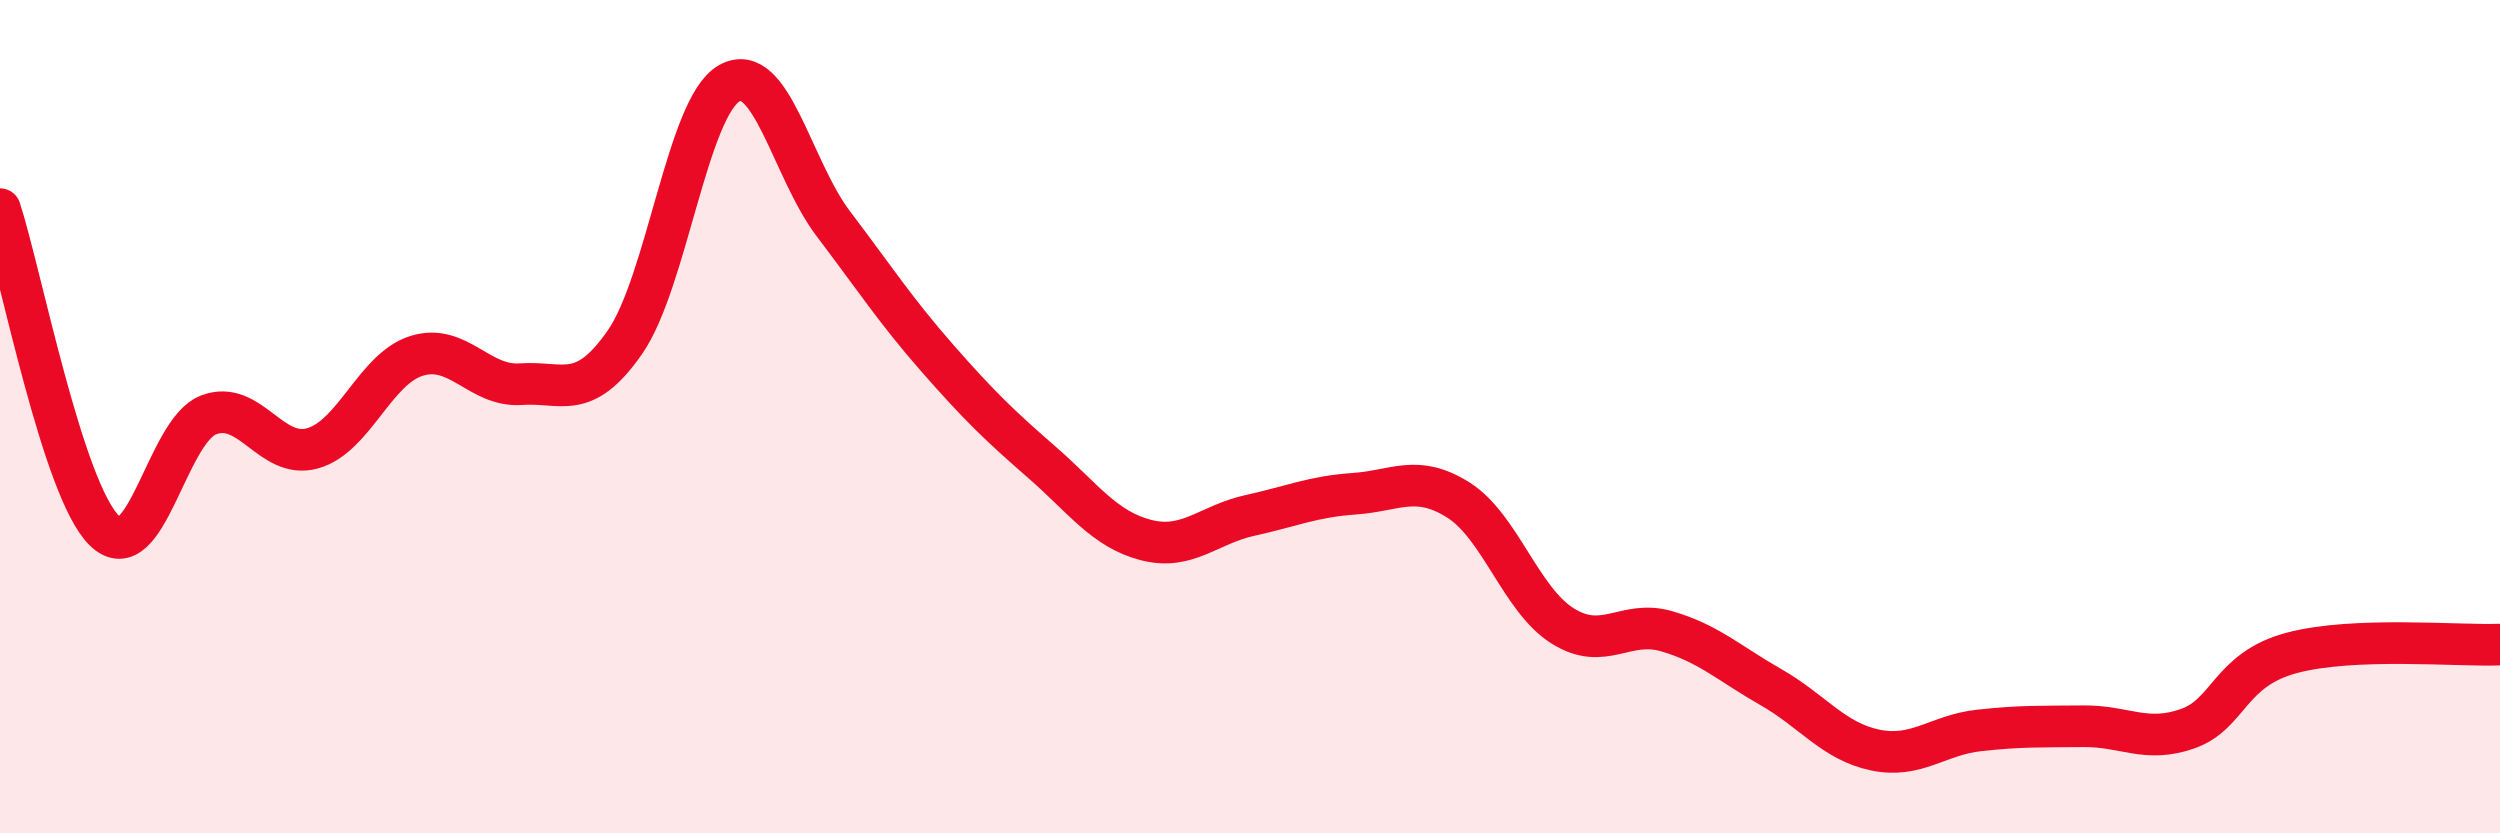 
    <svg width="60" height="20" viewBox="0 0 60 20" xmlns="http://www.w3.org/2000/svg">
      <path
        d="M 0,5.02 C 0.5,6.56 1.5,11.74 2.5,12.73 C 3.5,13.72 4,10.35 5,9.96 C 6,9.57 6.5,11.04 7.5,10.76 C 8.5,10.48 9,8.85 10,8.54 C 11,8.23 11.5,9.29 12.5,9.22 C 13.5,9.15 14,9.65 15,8.21 C 16,6.77 16.5,2.57 17.5,2 C 18.5,1.43 19,4.05 20,5.37 C 21,6.69 21.5,7.46 22.5,8.6 C 23.5,9.74 24,10.22 25,11.09 C 26,11.96 26.5,12.7 27.5,12.96 C 28.5,13.22 29,12.59 30,12.37 C 31,12.15 31.5,11.92 32.5,11.85 C 33.5,11.78 34,11.37 35,12 C 36,12.63 36.5,14.39 37.5,15.02 C 38.5,15.65 39,14.86 40,15.15 C 41,15.44 41.5,15.92 42.5,16.49 C 43.5,17.06 44,17.79 45,18 C 46,18.21 46.5,17.64 47.5,17.53 C 48.5,17.42 49,17.44 50,17.43 C 51,17.42 51.5,17.84 52.5,17.49 C 53.5,17.14 53.5,16.07 55,15.67 C 56.5,15.27 59,15.51 60,15.47L60 20L0 20Z"
        fill="#EB0A25"
        opacity="0.1"
        stroke-linecap="round"
        stroke-linejoin="round"
      />
      <path
        d="M 0,5.02 C 0.5,6.56 1.5,11.74 2.5,12.73 C 3.5,13.72 4,10.35 5,9.96 C 6,9.57 6.5,11.04 7.5,10.76 C 8.5,10.48 9,8.85 10,8.54 C 11,8.23 11.5,9.29 12.5,9.22 C 13.5,9.15 14,9.65 15,8.21 C 16,6.77 16.5,2.57 17.5,2 C 18.5,1.43 19,4.05 20,5.37 C 21,6.69 21.5,7.46 22.5,8.6 C 23.5,9.74 24,10.22 25,11.09 C 26,11.96 26.5,12.7 27.5,12.96 C 28.5,13.22 29,12.59 30,12.37 C 31,12.15 31.5,11.92 32.5,11.85 C 33.5,11.78 34,11.37 35,12 C 36,12.63 36.5,14.39 37.5,15.02 C 38.5,15.65 39,14.86 40,15.15 C 41,15.44 41.5,15.92 42.5,16.49 C 43.5,17.06 44,17.79 45,18 C 46,18.21 46.5,17.64 47.5,17.53 C 48.5,17.42 49,17.44 50,17.43 C 51,17.42 51.5,17.84 52.5,17.49 C 53.5,17.14 53.5,16.07 55,15.67 C 56.5,15.27 59,15.51 60,15.47"
        stroke="#EB0A25"
        stroke-width="1"
        fill="none"
        stroke-linecap="round"
        stroke-linejoin="round"
      />
    </svg>
  